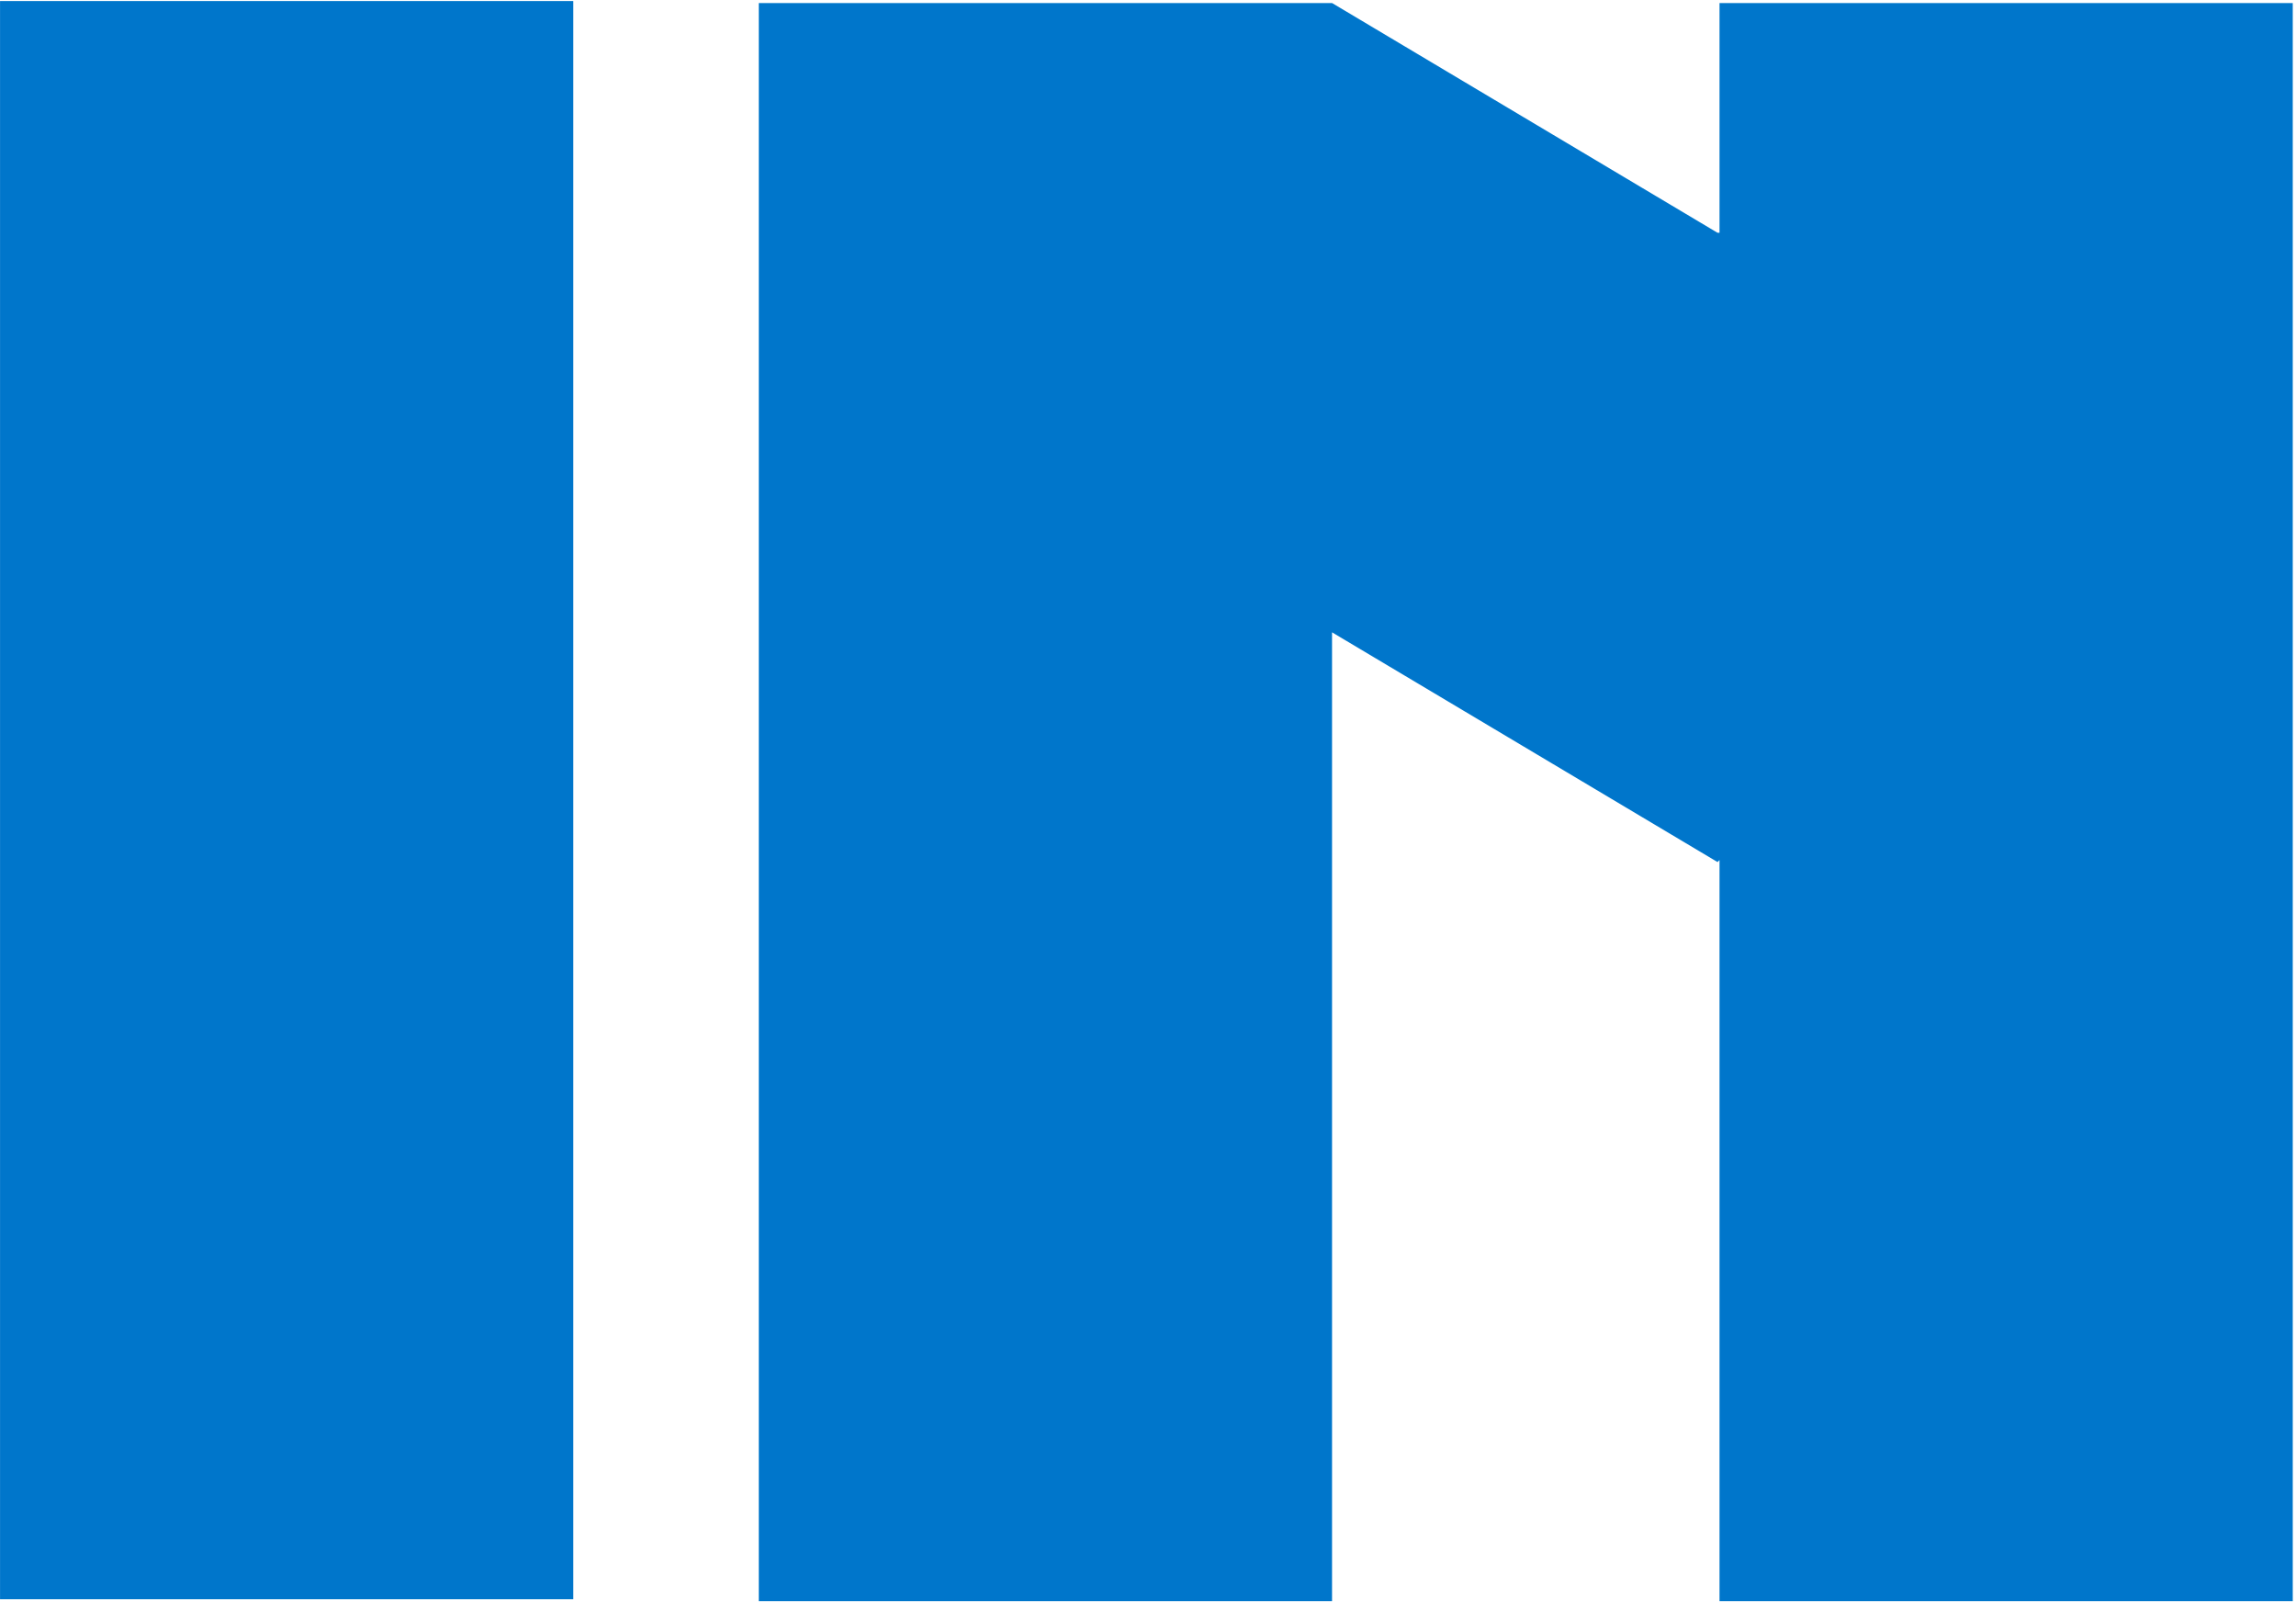 <svg width="675" height="471" viewBox="0 0 675 471" fill="none" xmlns="http://www.w3.org/2000/svg">
<path d="M168.538 470.064H0.011V0.304H168.538V470.064ZM505.522 0.891H674.048V470.651H505.522V252.8L504.934 253.387L391.605 185.859V470.651H223.078V0.891H391.605L504.934 68.419H505.522V0.891Z" fill="#0076CB"/>
</svg>
